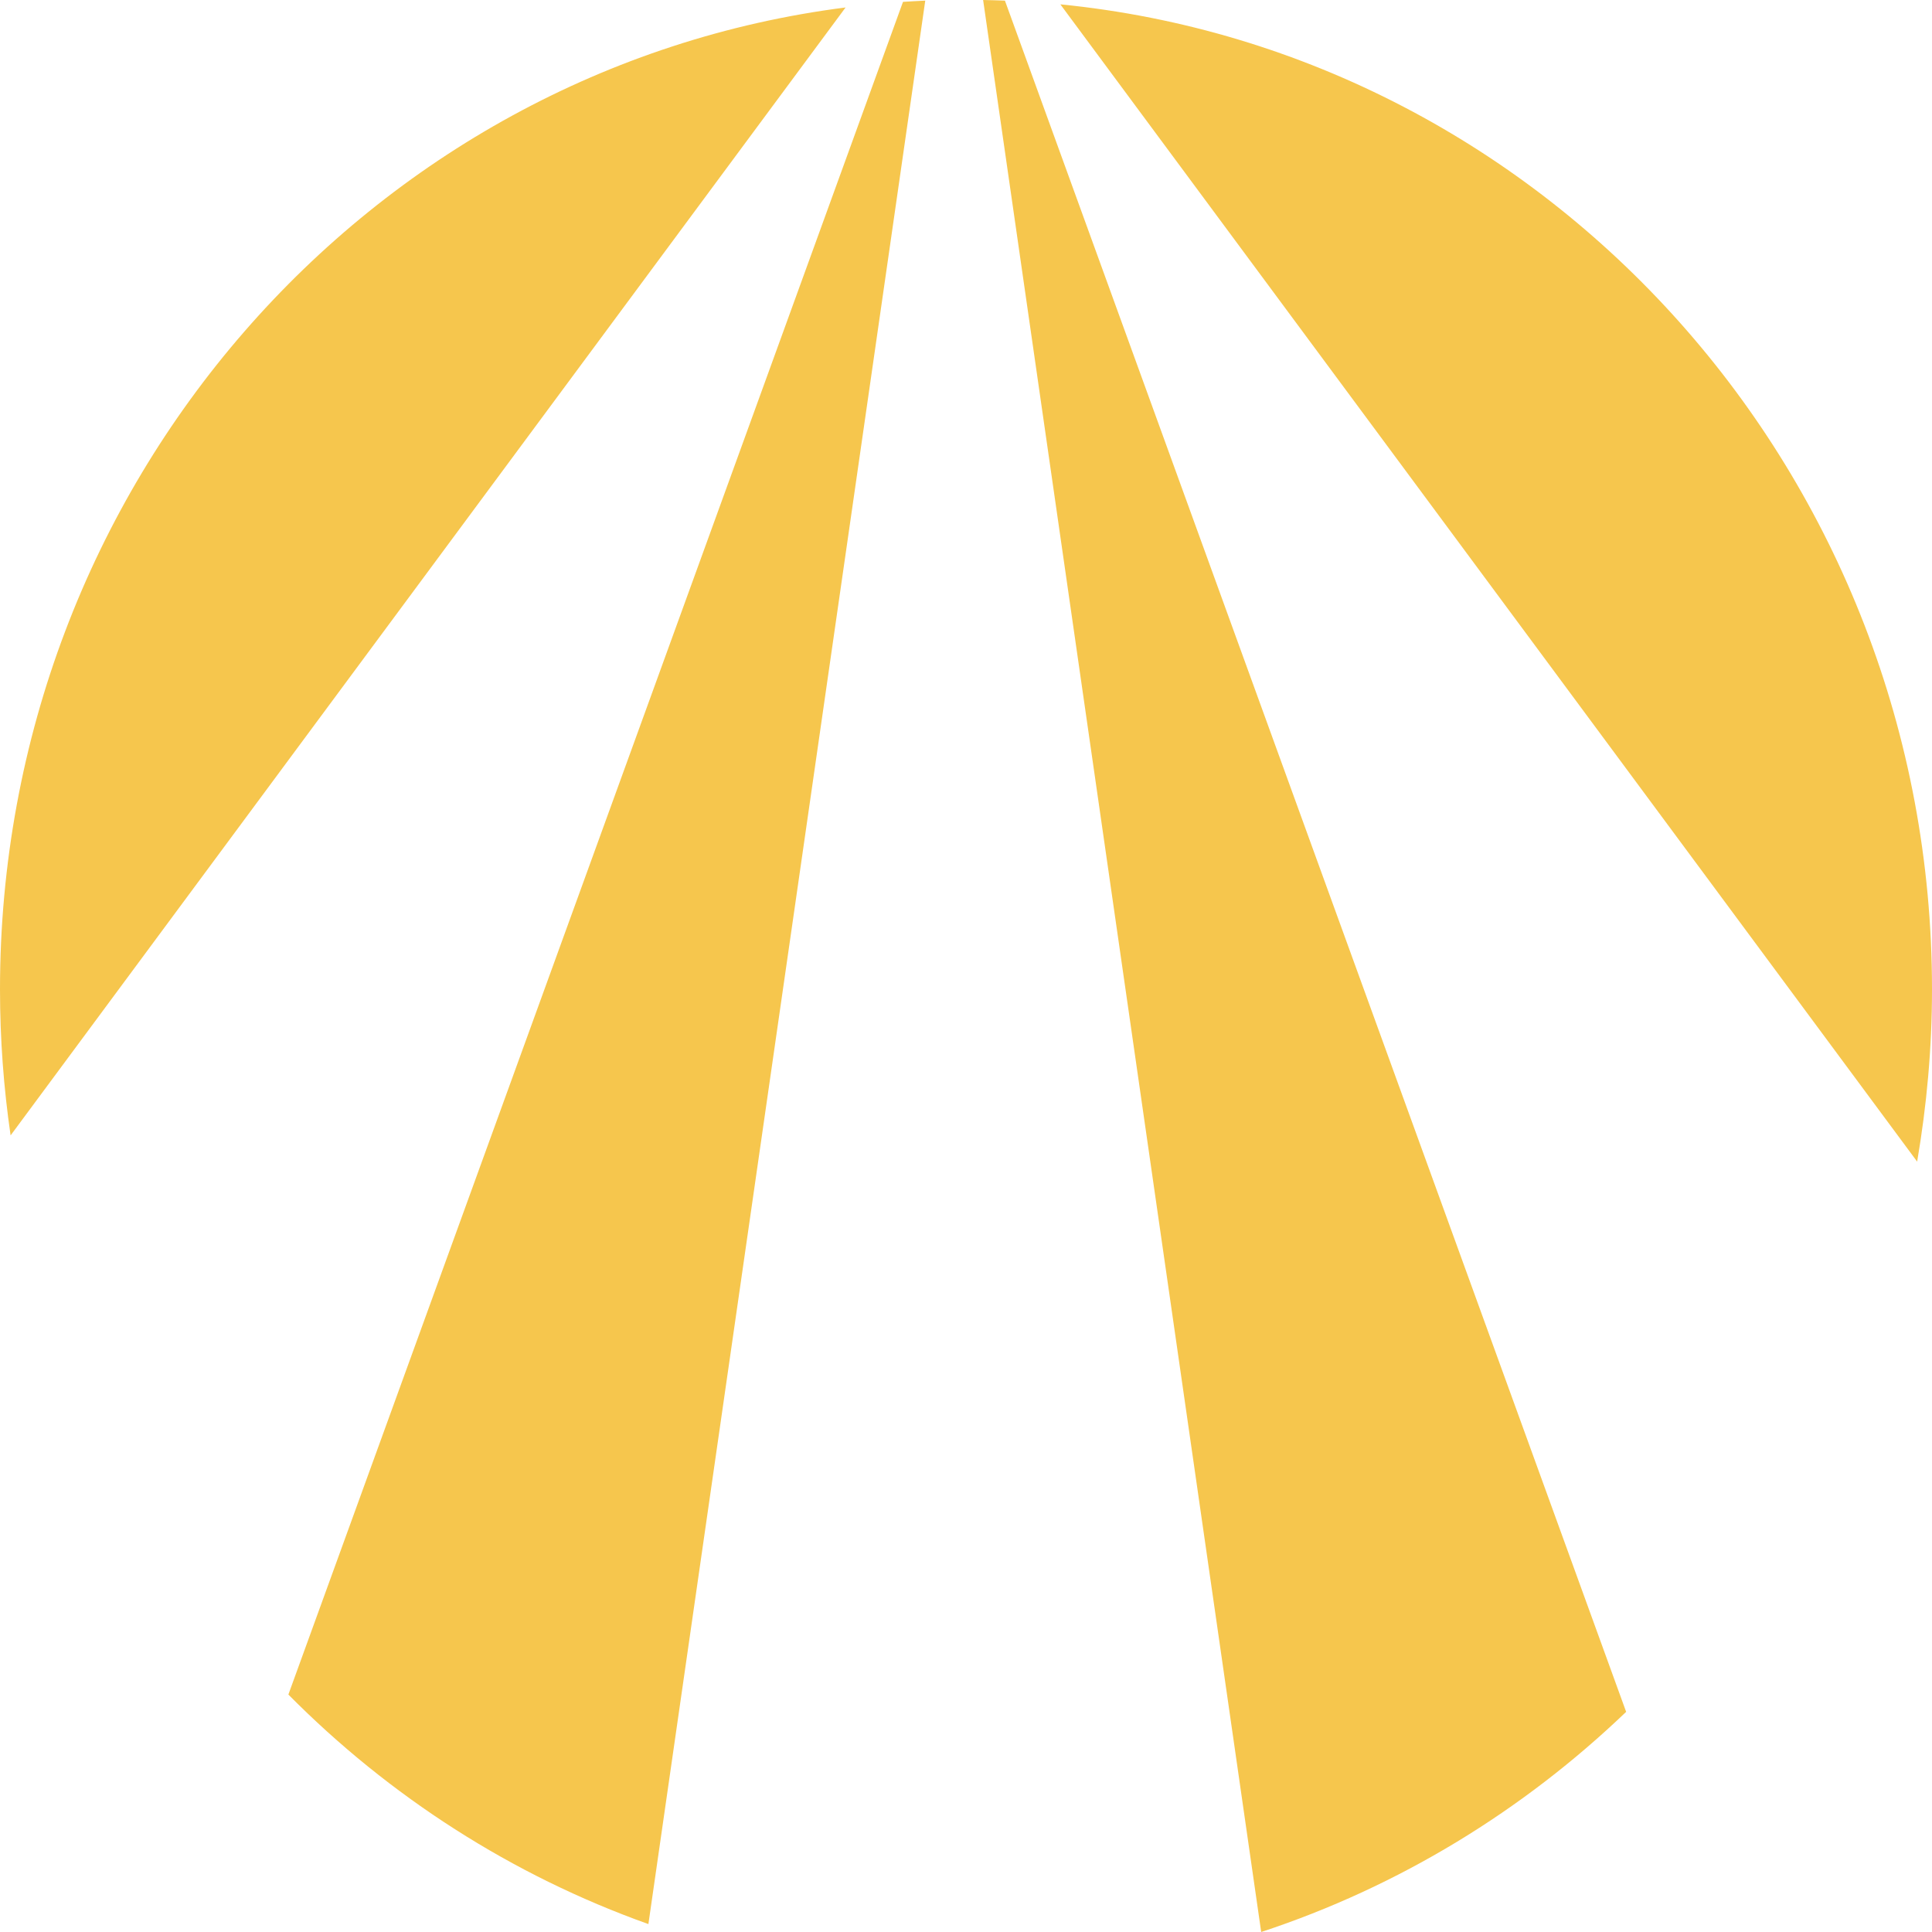 <svg width="80" height="80" viewBox="0 0 80 80" fill="none" xmlns="http://www.w3.org/2000/svg">
<g id="citt&#195;&#160; smart" clip-path="url(#clip0_1158_4484)">
<path id="Vector" d="M80 40.967C80 19.684 64.164 2.191 43.907 0.18L79.385 48.1C79.781 45.781 80 43.403 80 40.974V40.967ZM67.332 70.875L41.612 0.026C41.311 0.013 41.01 0.007 40.709 0L52.223 80C57.924 78.124 63.067 74.975 67.338 70.881L67.332 70.875ZM26.849 79.672L38.313 0.026C38.006 0.039 37.698 0.058 37.391 0.077L11.941 70.168C16.118 74.384 21.192 77.655 26.849 79.672ZM0.439 47.014L35.014 0.309C15.277 2.828 0 20.063 0 40.967C0 43.024 0.151 45.041 0.439 47.014Z" fill="#F6C64D"/>
</g>
<defs>
<clipPath id="clip0_1158_4484">
<rect width="80" height="80" fill="white"/>
</clipPath>
</defs>
</svg>
